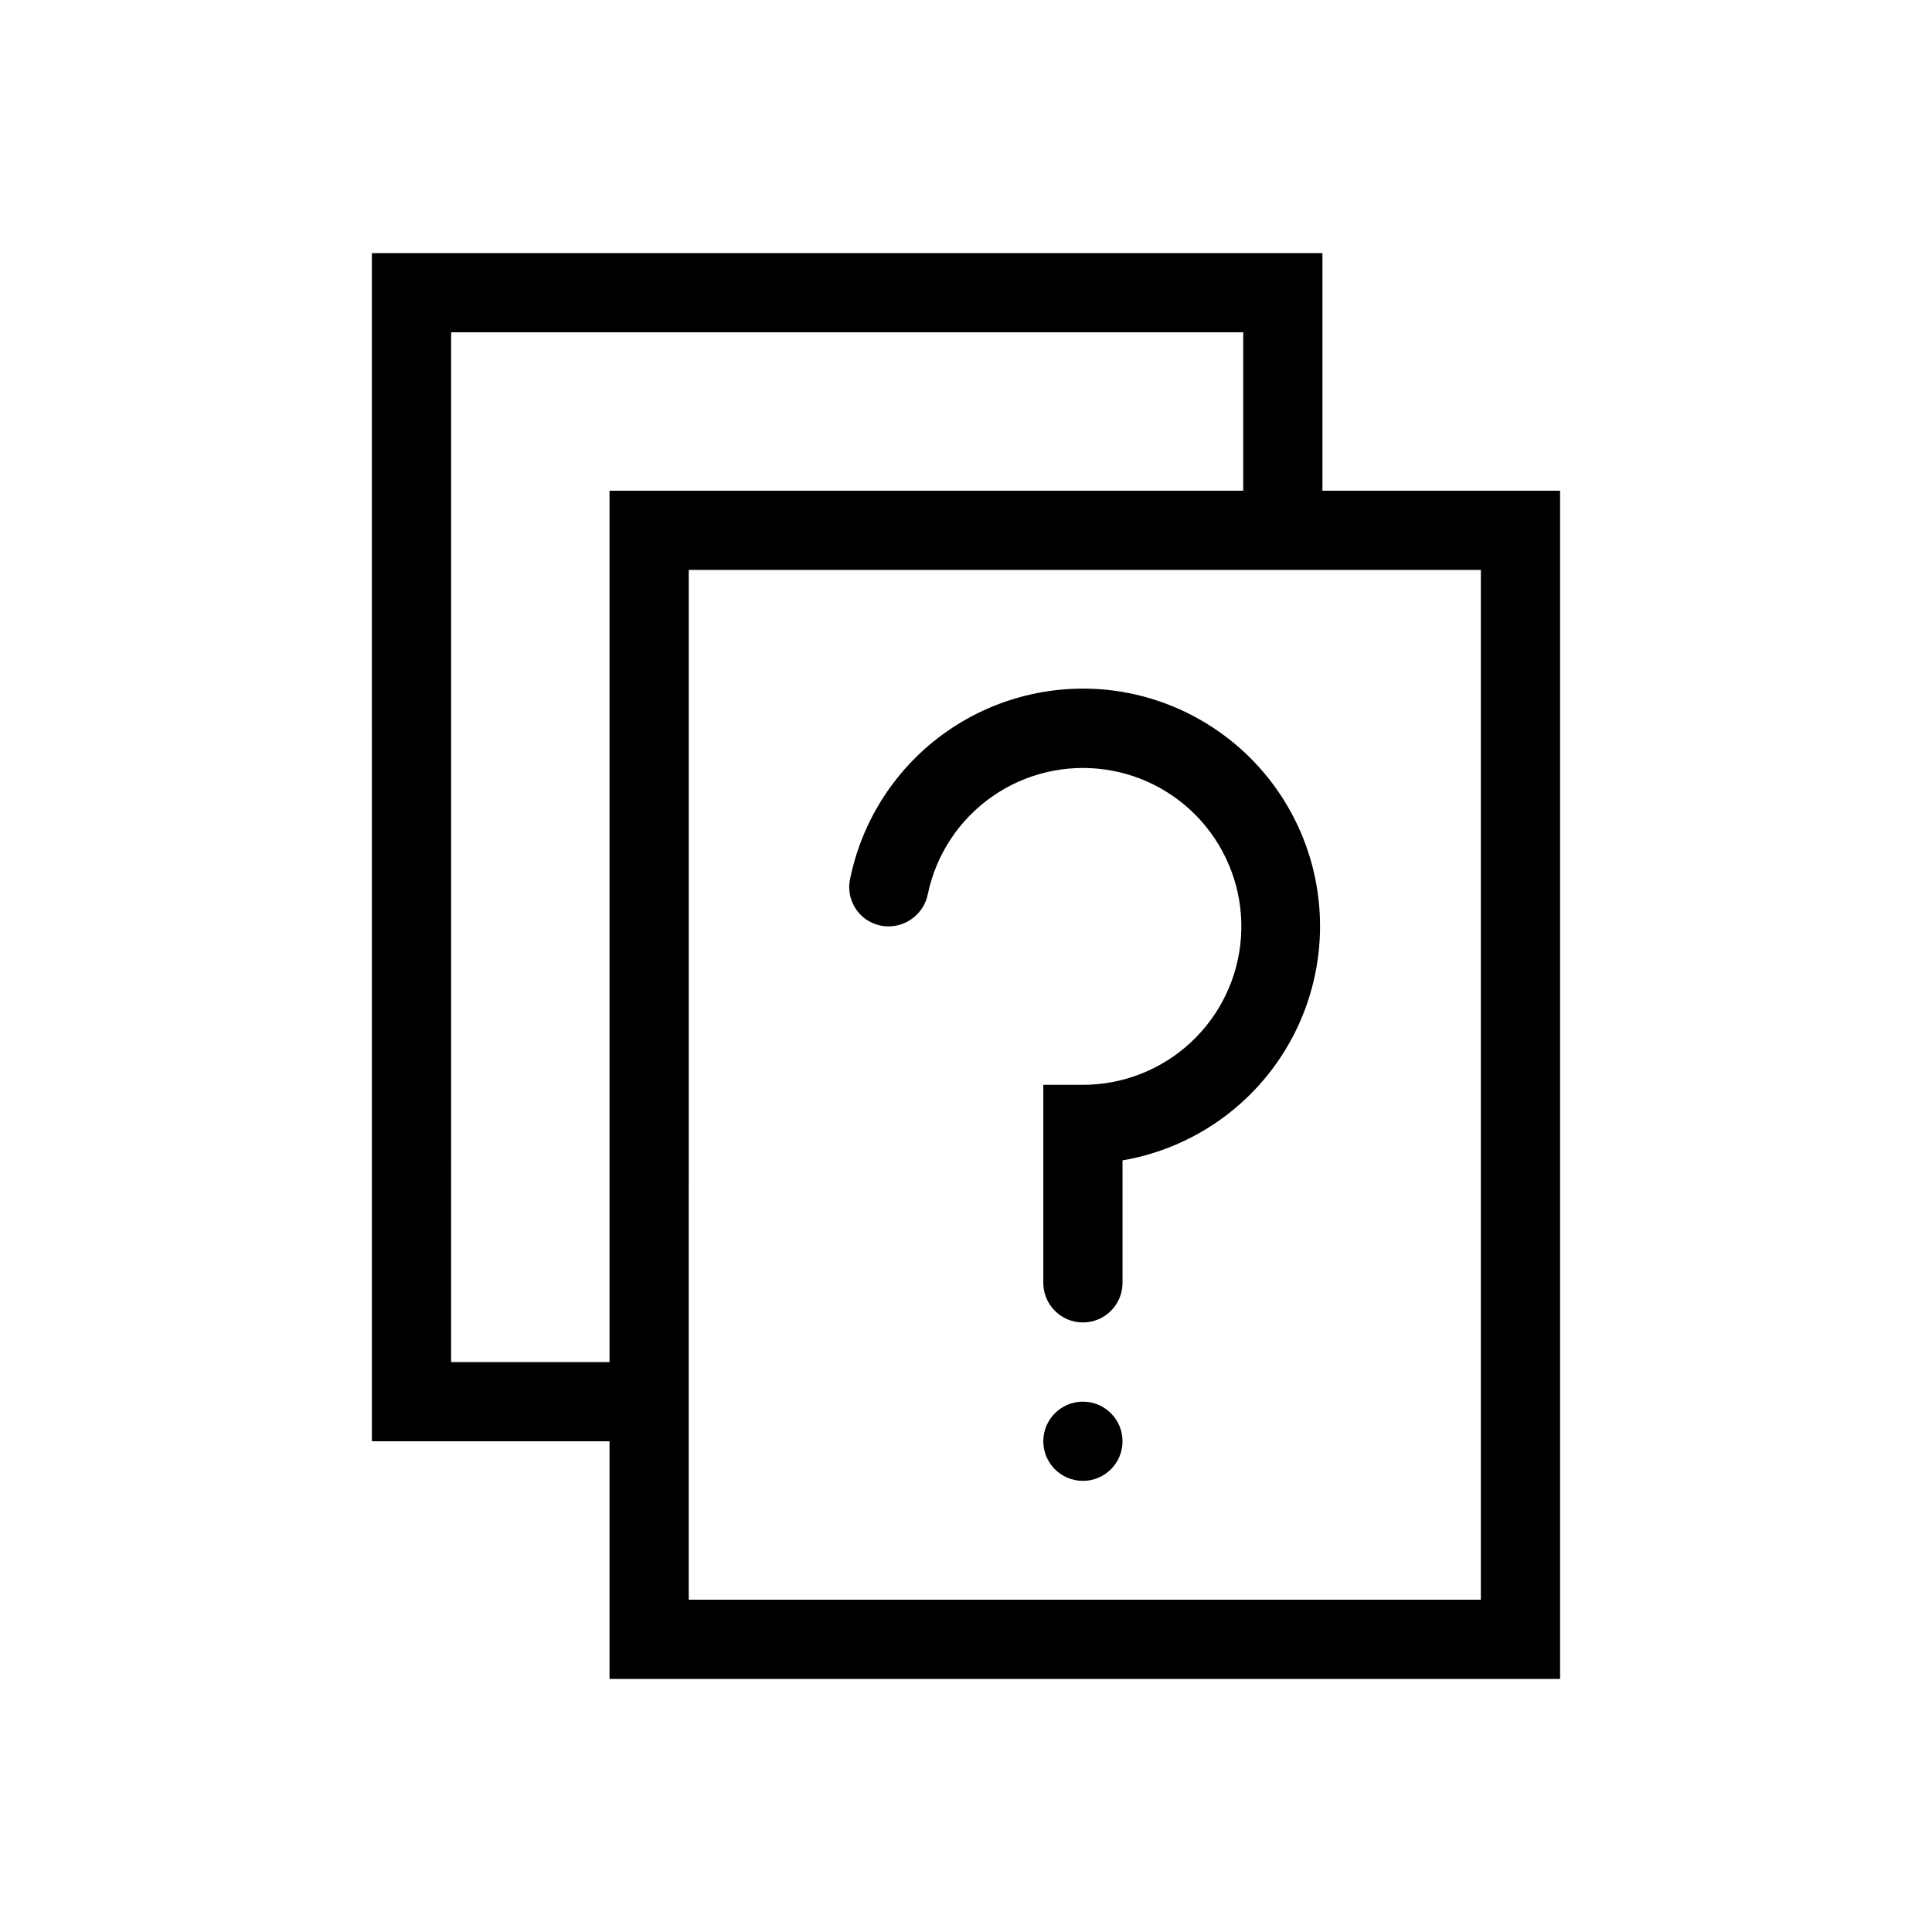 <?xml version="1.0" encoding="UTF-8"?>
<!-- Uploaded to: SVG Repo, www.svgrepo.com, Generator: SVG Repo Mixer Tools -->
<svg fill="#000000" width="800px" height="800px" version="1.1" viewBox="144 144 512 512" xmlns="http://www.w3.org/2000/svg">
 <g>
  <path d="m494.46 274.05v-62.977h-251.91l0.004 314.88h62.977v62.977h251.91l-0.004-314.88zm-188.93 230.91h-41.984l0.004-272.9h209.92v41.984h-167.94zm230.91 62.977h-209.92l0.004-272.9h209.92z"/>
  <path d="m441.48 525.95c0 5.797-4.699 10.496-10.496 10.496s-10.496-4.699-10.496-10.496 4.699-10.496 10.496-10.496 10.496 4.699 10.496 10.496"/>
  <path d="m441.48 327.37c-16.203-2.734-32.836 0.973-46.344 10.332-13.504 9.355-22.82 23.625-25.953 39.754-0.484 3.031 0.395 6.121 2.402 8.445 2.008 2.324 4.938 3.641 8.008 3.606 5.086-0.078 9.41-3.734 10.328-8.734 2.211-10.395 8.281-19.566 16.988-25.66 8.707-6.098 19.402-8.66 29.926-7.184 10.523 1.48 20.094 6.898 26.781 15.16 6.688 8.258 9.996 18.746 9.254 29.352-0.742 10.602-5.481 20.527-13.254 27.773-7.773 7.246-18.008 11.277-28.633 11.277h-10.496v52.477c0 5.797 4.699 10.496 10.496 10.496s10.496-4.699 10.496-10.496v-32.453c19.688-3.367 36.609-15.879 45.605-33.715 8.992-17.836 8.992-38.879 0-56.715-8.996-17.836-25.918-30.348-45.605-33.715z"/>
 </g>
</svg>